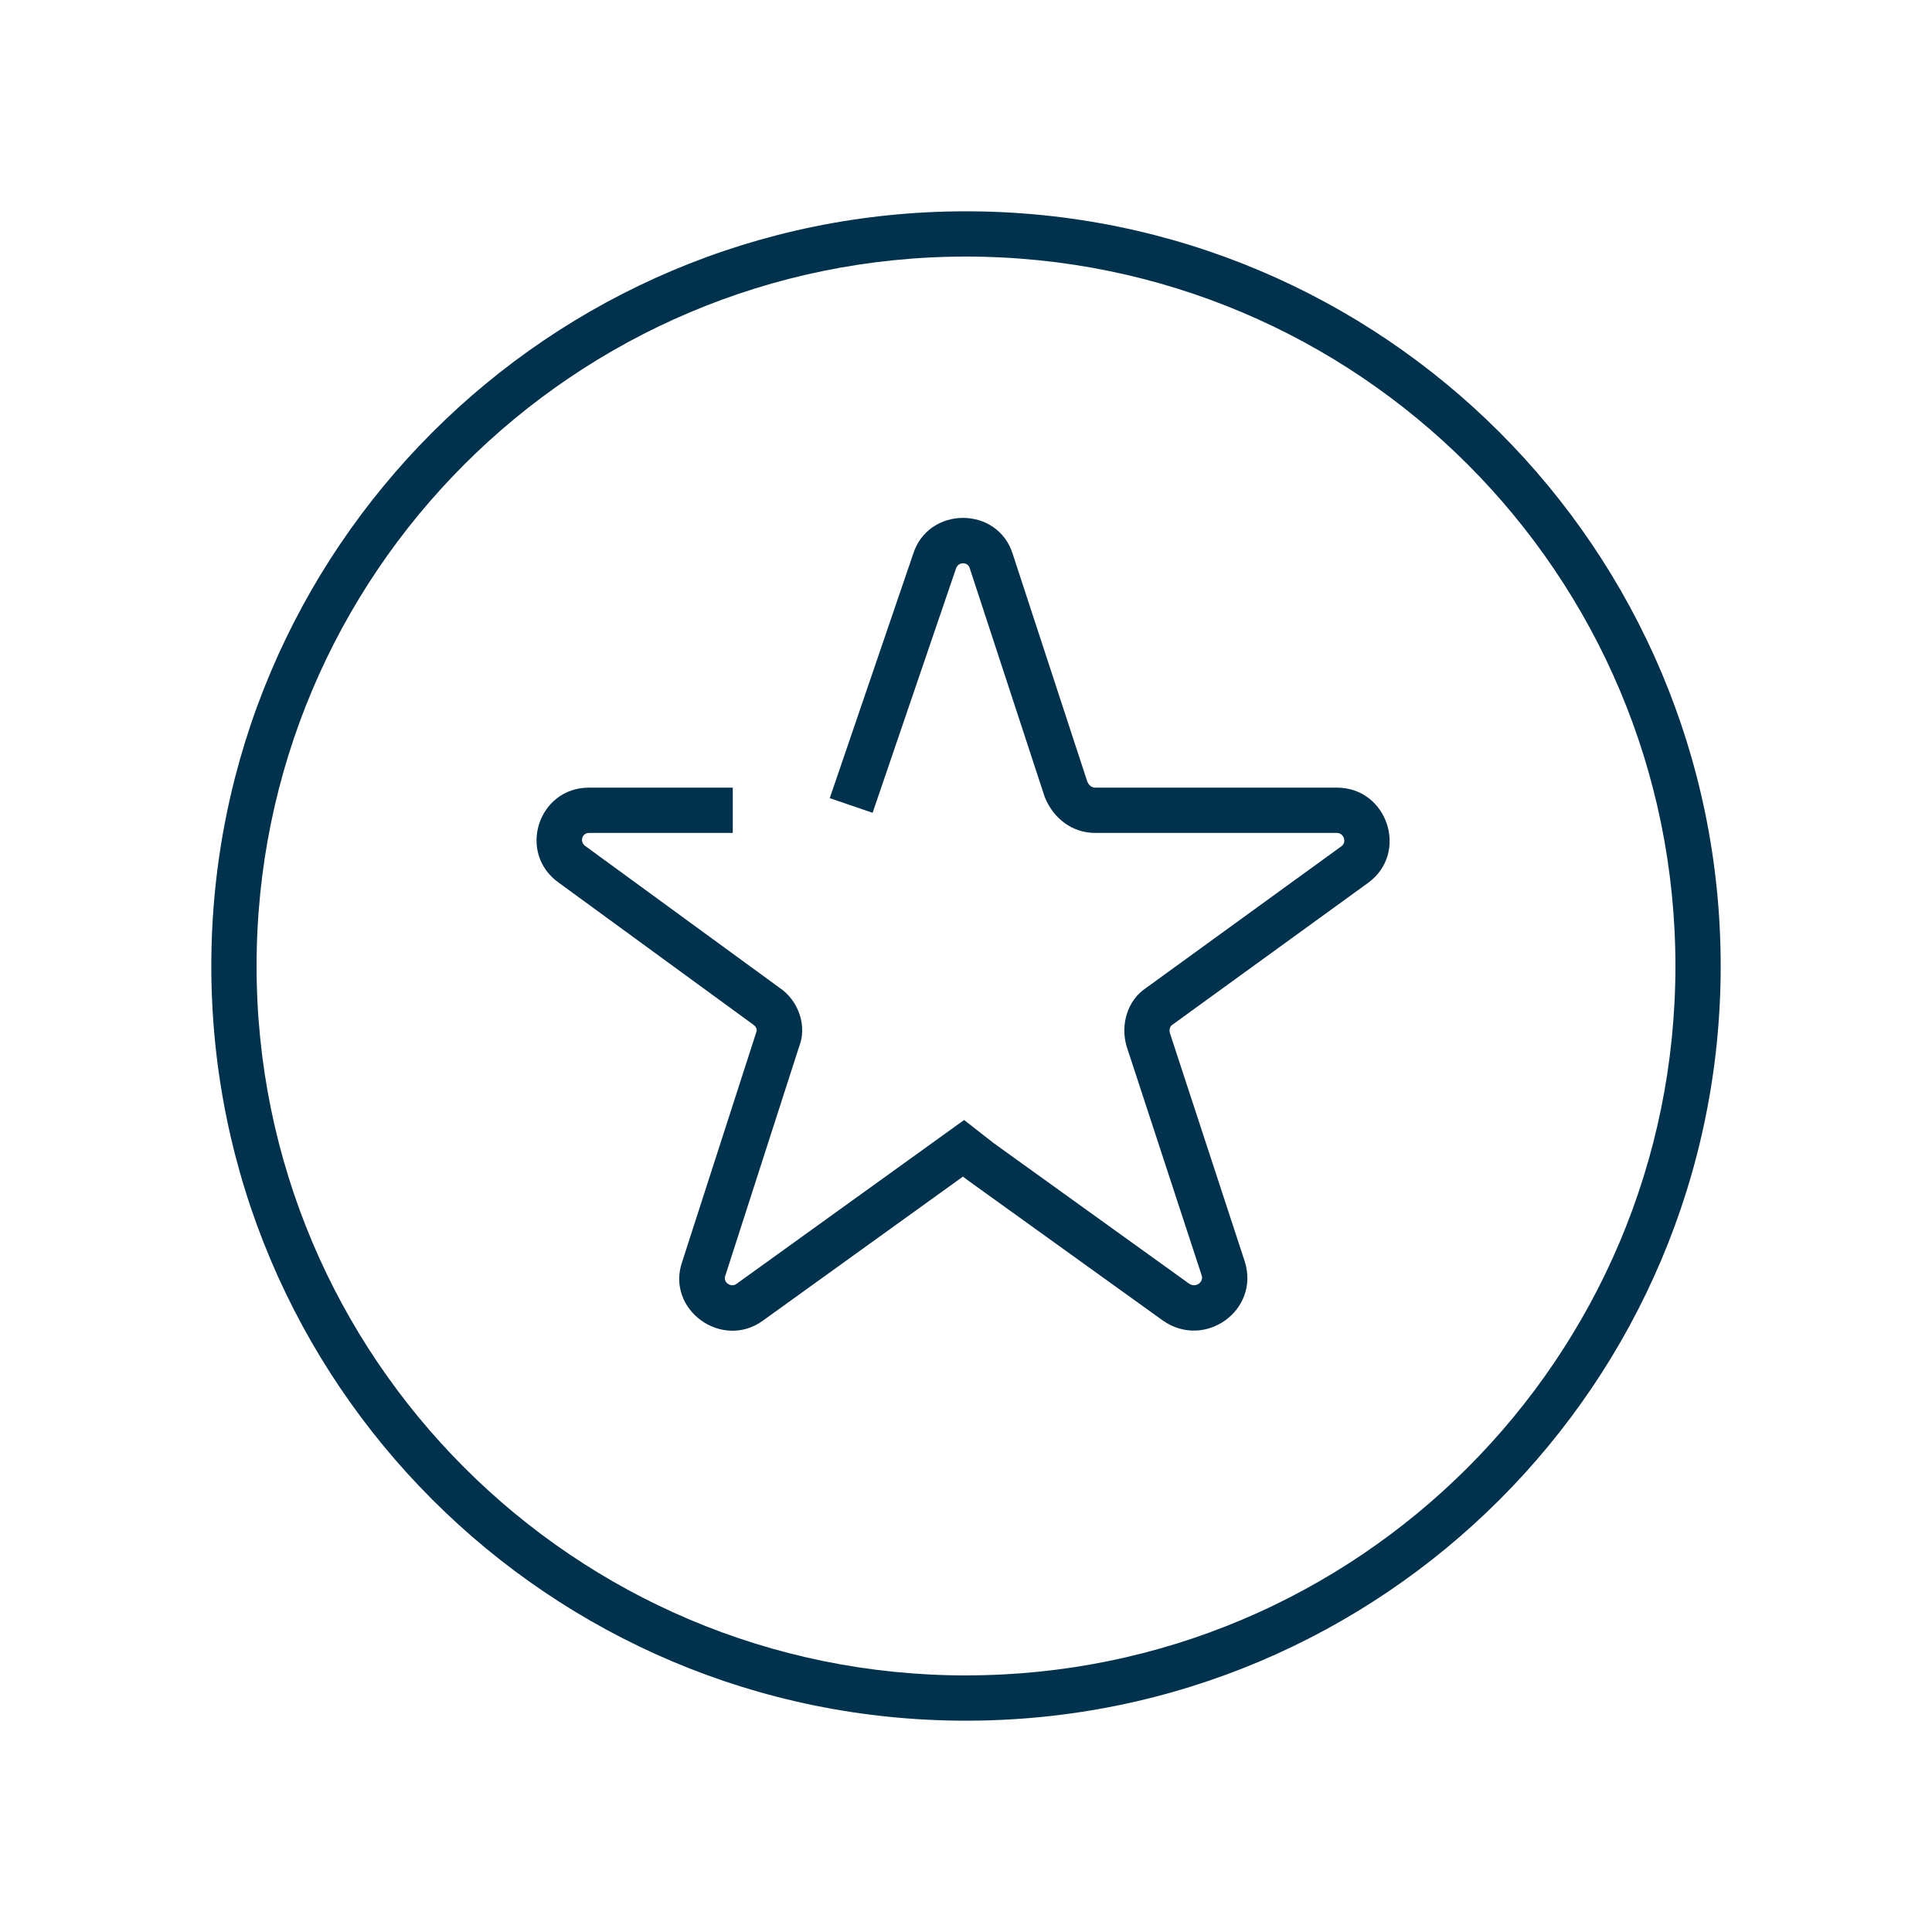 <svg width="56" height="56" viewBox="0 0 56 56" xmlns="http://www.w3.org/2000/svg">
    <path d="M28 49.875C15.919 49.875 6.125 40.081 6.125 28S15.919 6.125 28 6.125 49.875 15.919 49.875 28 40.081 49.875 28 49.875zm0-1.313c11.356 0 20.563-9.206 20.563-20.562 0-11.356-9.207-20.563-20.563-20.563C16.644 7.438 7.437 16.645 7.437 28c0 11.356 9.207 20.563 20.563 20.563zm-5.881-10.287c-1.187.87-2.83-.313-2.344-1.706l2.152-6.668c.022-.054-.008-.144-.093-.201l-5.626-4.106c-1.225-.854-.62-2.764.865-2.764h4.167v1.313h-4.167c-.203 0-.284.257-.103.383l5.613 4.097c.574.38.818 1.129.577 1.724l-2.14 6.64c-.064.18.166.345.327.227l6.598-4.75.388.303.469.367 5.665 4.074c.188.13.425-.04.366-.234l-2.176-6.64c-.19-.63.025-1.343.56-1.696l5.668-4.111c.157-.115.068-.384-.136-.384h-7.003c-.652 0-1.209-.403-1.465-1.044l-2.175-6.637c-.056-.183-.335-.183-.397.02l-2.416 7.077-1.242-.424 2.41-7.057c.433-1.42 2.466-1.42 2.896-.012l2.157 6.584c.047.118.133.18.232.18h7.003c1.47 0 2.093 1.89.91 2.757l-5.696 4.13c-.048.032-.08.138-.054.224l2.175 6.637c.43 1.403-1.16 2.548-2.376 1.7l-5.694-4.094-.102-.08-5.793 4.171z" fill="#00314D" fill-rule="evenodd"/>
</svg>
